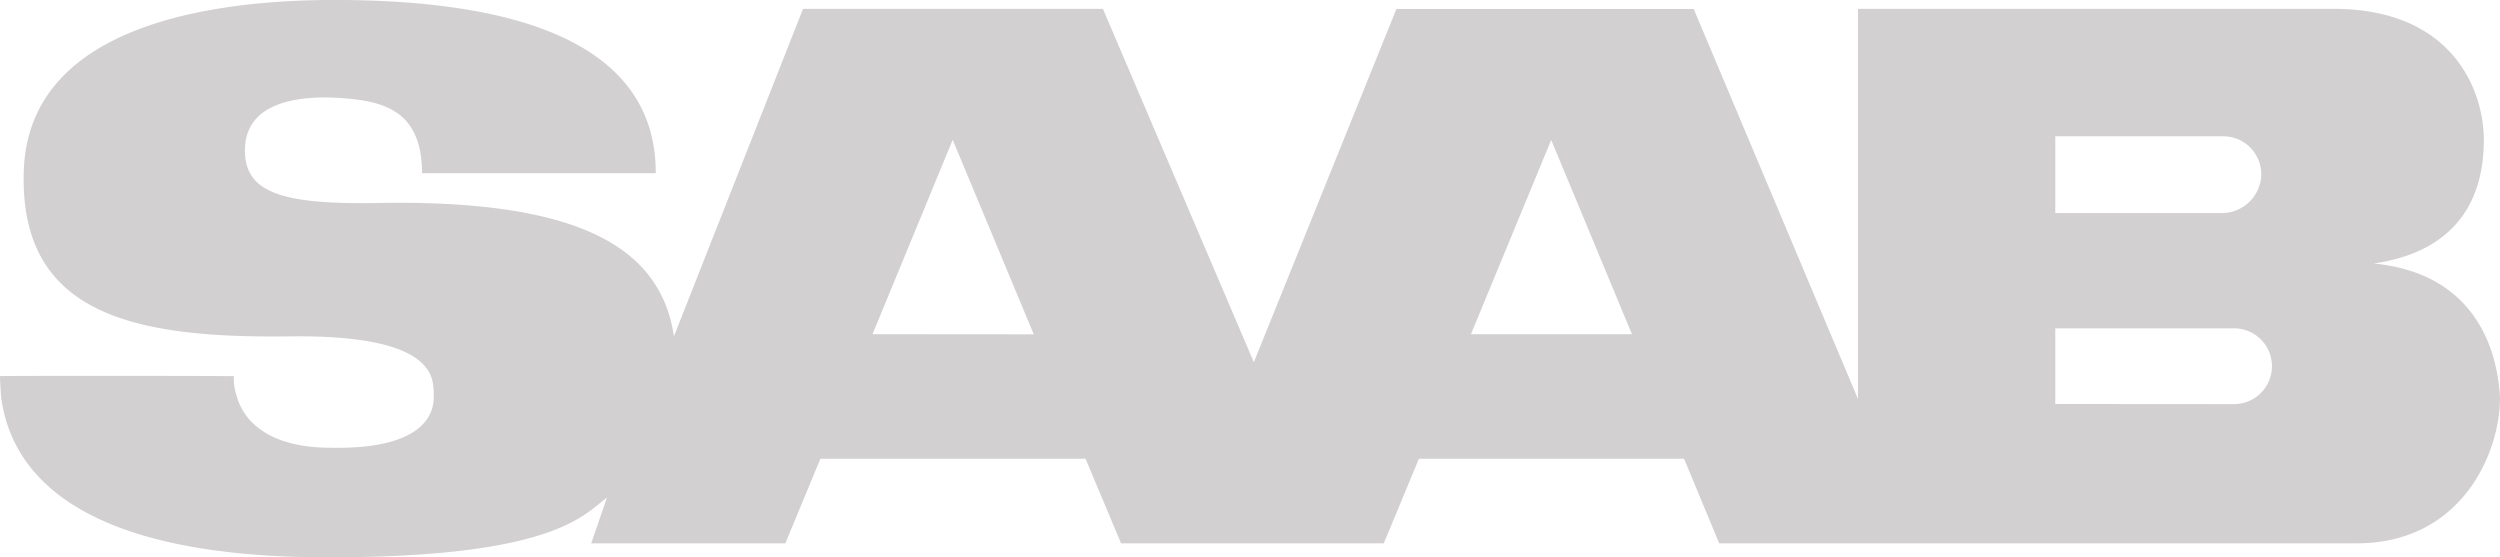 <svg xmlns="http://www.w3.org/2000/svg" viewBox="0 0 370 82.49"><defs><style>.cls-1{fill:#d2d0d0;}</style></defs><g id="Camada_2" data-name="Camada 2"><g id="Camada_1-2" data-name="Camada 1"><path class="cls-1" d="M304.18,59.79V48.59h26.46a5.61,5.61,0,1,1,0,11.22M304.18,31.53V20.17H329a5.63,5.63,0,0,1,5.67,5.7,5.83,5.83,0,0,1-5.85,5.66ZM217.7,49.46l11.88-28.75,11.95,28.75Zm-88.57,0L141,20.69l12,28.79ZM370,59c-.3-6.92-3.46-18.51-18.69-20,13.55-2,16.24-11,16.3-18.12s-4.3-19.55-22.22-19.57c-2.56,0-70.35,0-70.41,0V59.05L250.67,1.33h-44L185.57,53.61,163.23,1.31H118.85L99.74,49.78c-2-13.59-14.81-20.25-43.9-19.74-14.63.28-19.59-1.76-19.59-7.81,0-5.83,5.32-8,12.78-7.79,7.29.31,13.38,1.48,13.44,11.19H97.05C97.11,4.23,71.61.18,50.83,0S4.18,4.23,3.52,25.33s16,24.76,39.36,24.45c21.56-.26,21.2,6.11,21.32,8.4-.06.14,0,.26,0,.44.06,2.49-1.31,7.89-15.17,7.65-10,0-13.14-4.55-14-7.65a8.28,8.28,0,0,1-.42-2.95c-7-.06-34.58-.06-34.64,0,.06.91.12,1.9.18,2.95C1.61,70.27,11.94,83.08,51.24,82.47c31.48-.32,35.42-6.59,38.59-8.82L87.5,80.41h28.73l5.19-12.52h39.24l5.26,12.52H204.8L210,67.89h39.24l5.2,12.52H348.8c15.35,0,21.14-13.11,21.2-21.42-.06-.23-.06.22,0,0Z"/></g></g></svg>